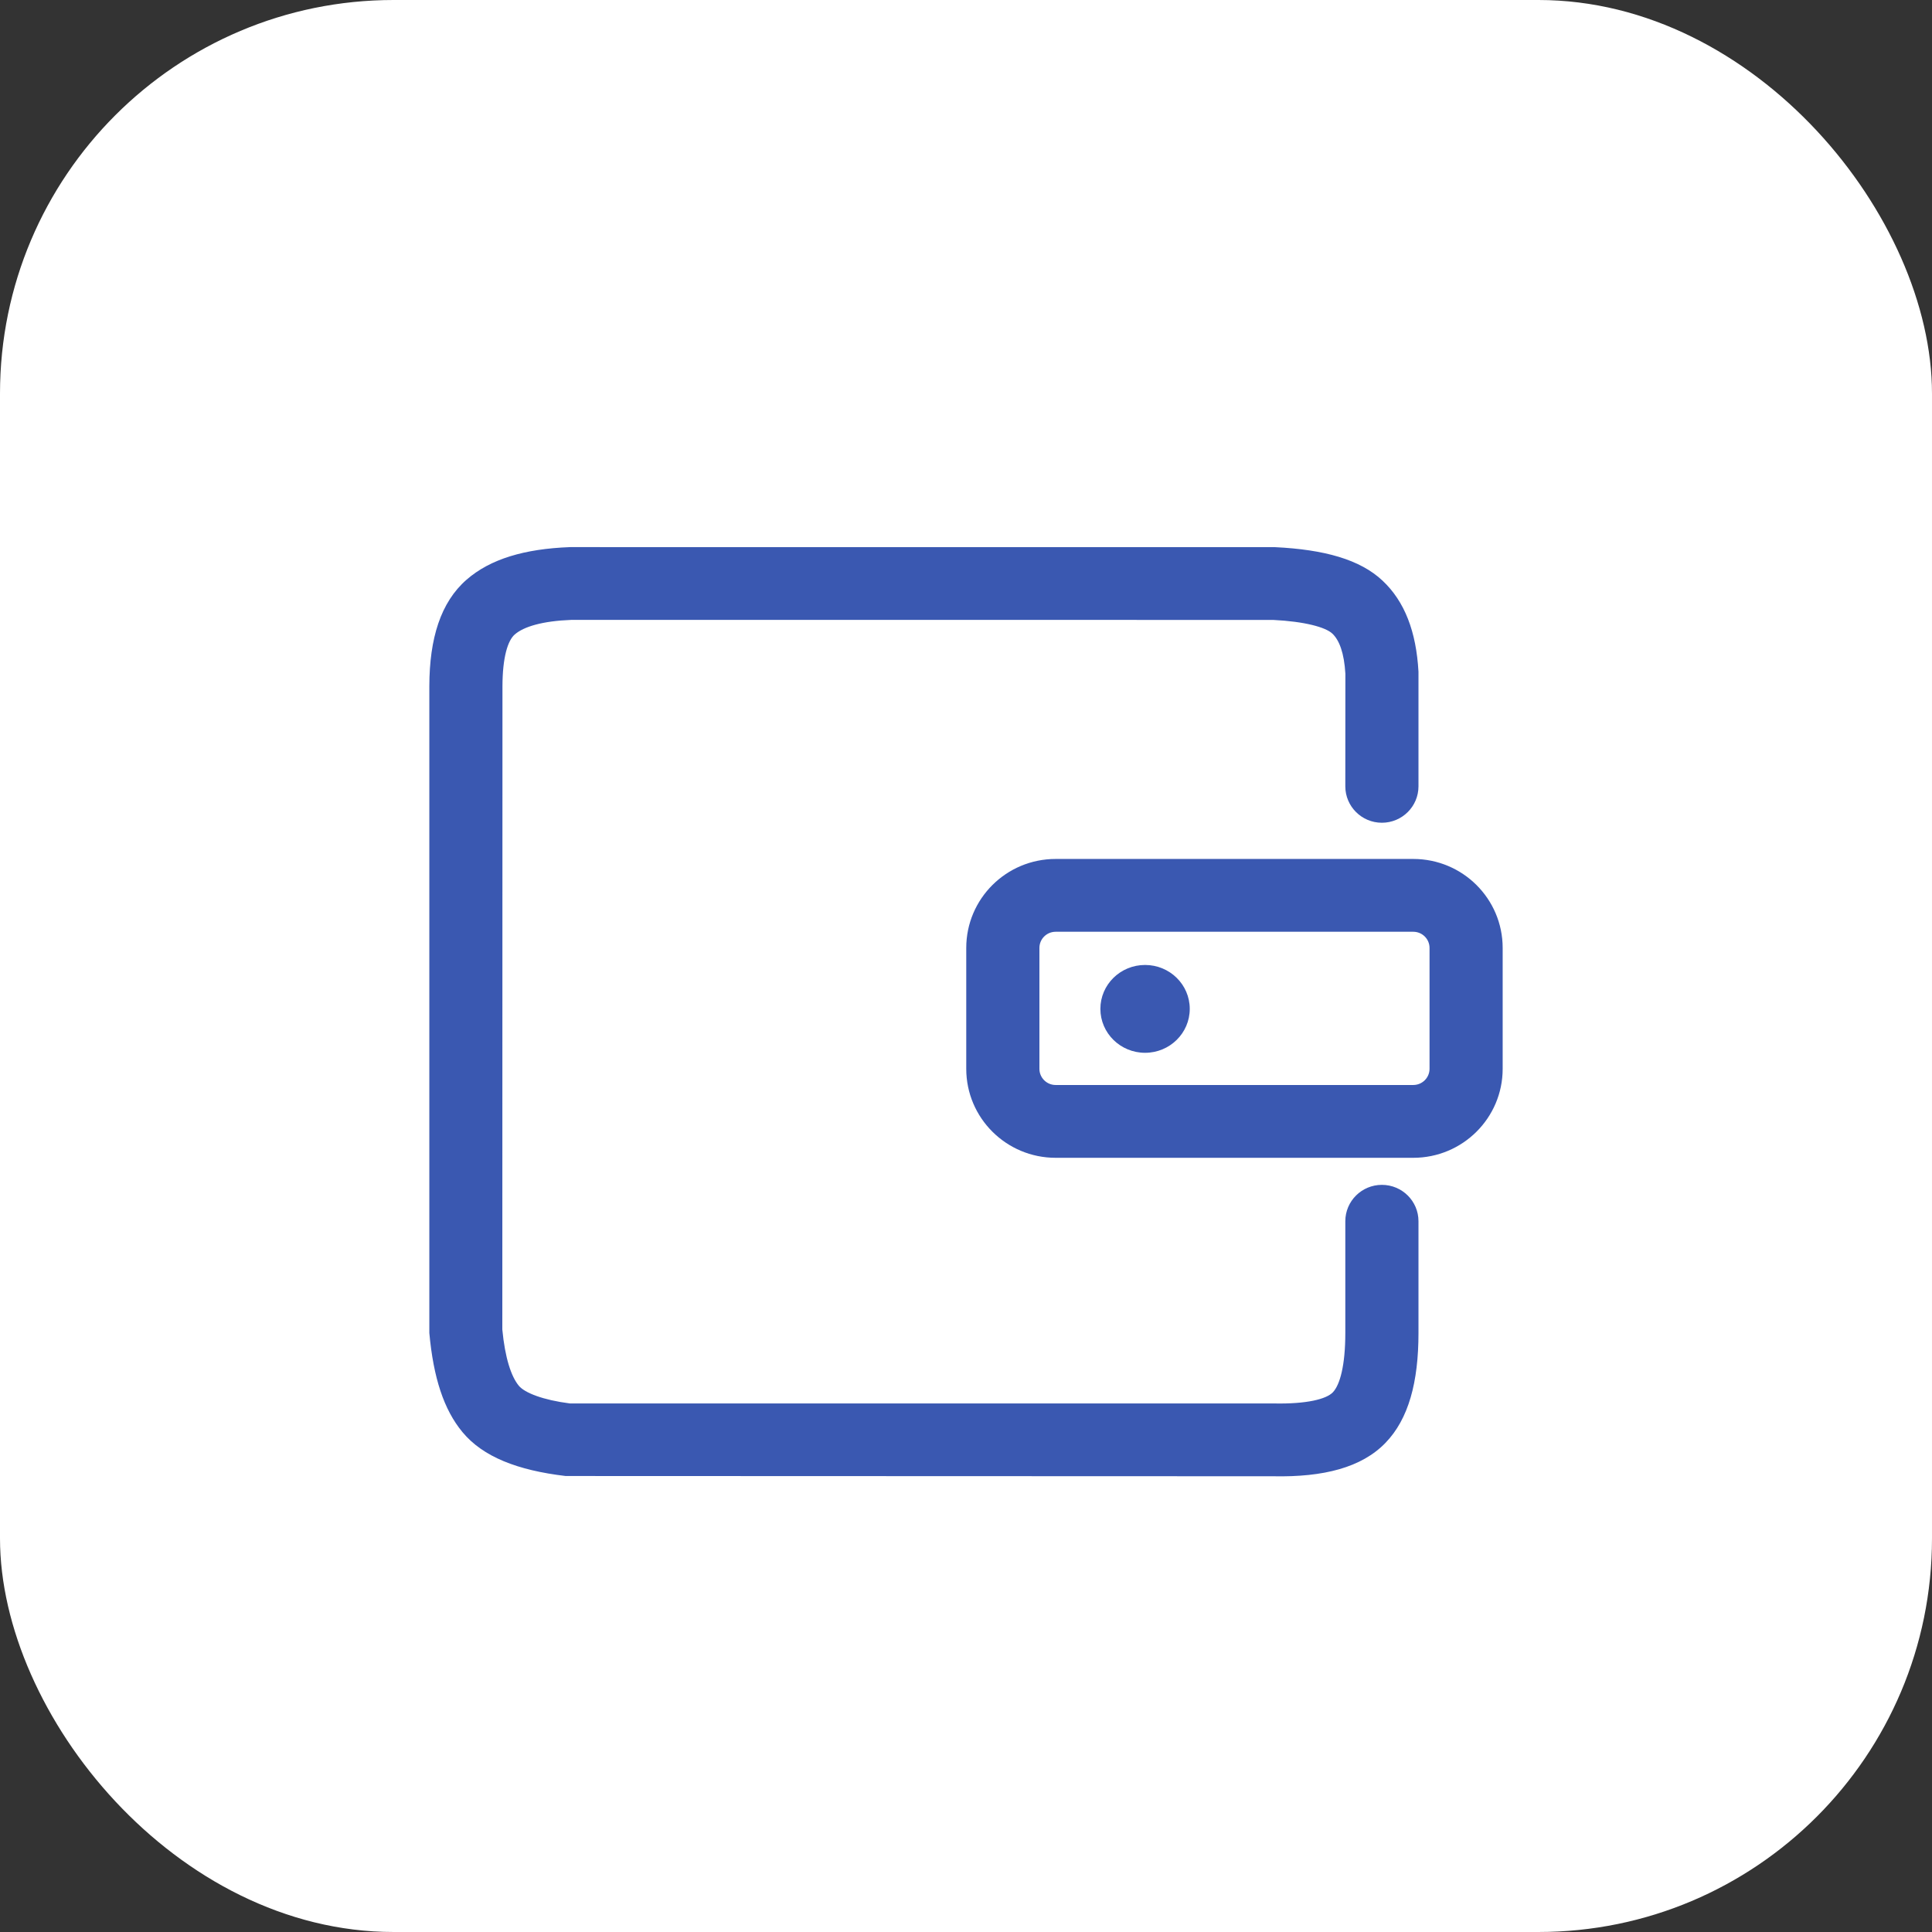 <?xml version="1.0" encoding="UTF-8"?> <svg xmlns="http://www.w3.org/2000/svg" width="54" height="54" viewBox="0 0 54 54" fill="none"><rect x="0" y="0" width="54" height="54" fill="#333333" stroke="none"/><rect width="54" height="54" rx="11" fill="white"></rect><path d="M29.506 26.043C29.255 26.043 29.052 26.245 29.052 26.495V29.874C29.052 30.123 29.255 30.326 29.506 30.326H39.501C39.752 30.326 39.956 30.123 39.956 29.874V26.495C39.956 26.245 39.752 26.043 39.501 26.043H29.506ZM35.634 15.293C37.017 15.36 38.012 15.638 38.641 16.228C39.264 16.812 39.584 17.657 39.647 18.775V21.978C39.647 22.54 39.189 22.996 38.624 22.996C38.06 22.996 37.602 22.54 37.602 21.978L37.604 18.833C37.57 18.251 37.434 17.892 37.239 17.709C37.05 17.532 36.475 17.371 35.584 17.327L15.971 17.326C15.164 17.357 14.641 17.513 14.387 17.734C14.192 17.904 14.046 18.372 14.044 19.18L14.04 37.161C14.115 37.948 14.285 38.471 14.502 38.733C14.667 38.931 15.179 39.131 15.931 39.227L35.605 39.227C36.526 39.246 37.07 39.105 37.252 38.917C37.454 38.708 37.602 38.158 37.602 37.257V34.134C37.602 33.572 38.06 33.117 38.624 33.117C39.189 33.117 39.647 33.572 39.647 34.134V37.257C39.647 38.635 39.37 39.662 38.724 40.329C38.058 41.017 36.999 41.291 35.584 41.262L15.811 41.255C14.465 41.096 13.499 40.719 12.926 40.028C12.405 39.4 12.114 38.508 12 37.257V19.178C12.003 17.84 12.318 16.834 13.04 16.203C13.704 15.624 14.66 15.34 15.931 15.292L35.634 15.293ZM39.501 24.008C40.881 24.008 42 25.121 42 26.495V29.874C42 31.247 40.881 32.361 39.501 32.361H29.506C28.126 32.361 27.007 31.247 27.007 29.874V26.495C27.007 25.121 28.126 24.008 29.506 24.008H39.501ZM32.005 26.971C31.315 26.971 30.756 27.52 30.756 28.198C30.756 28.876 31.315 29.426 32.005 29.426C32.695 29.426 33.254 28.876 33.254 28.198C33.254 27.52 32.695 26.971 32.005 26.971Z" fill="#3A58B1"></path></svg> 